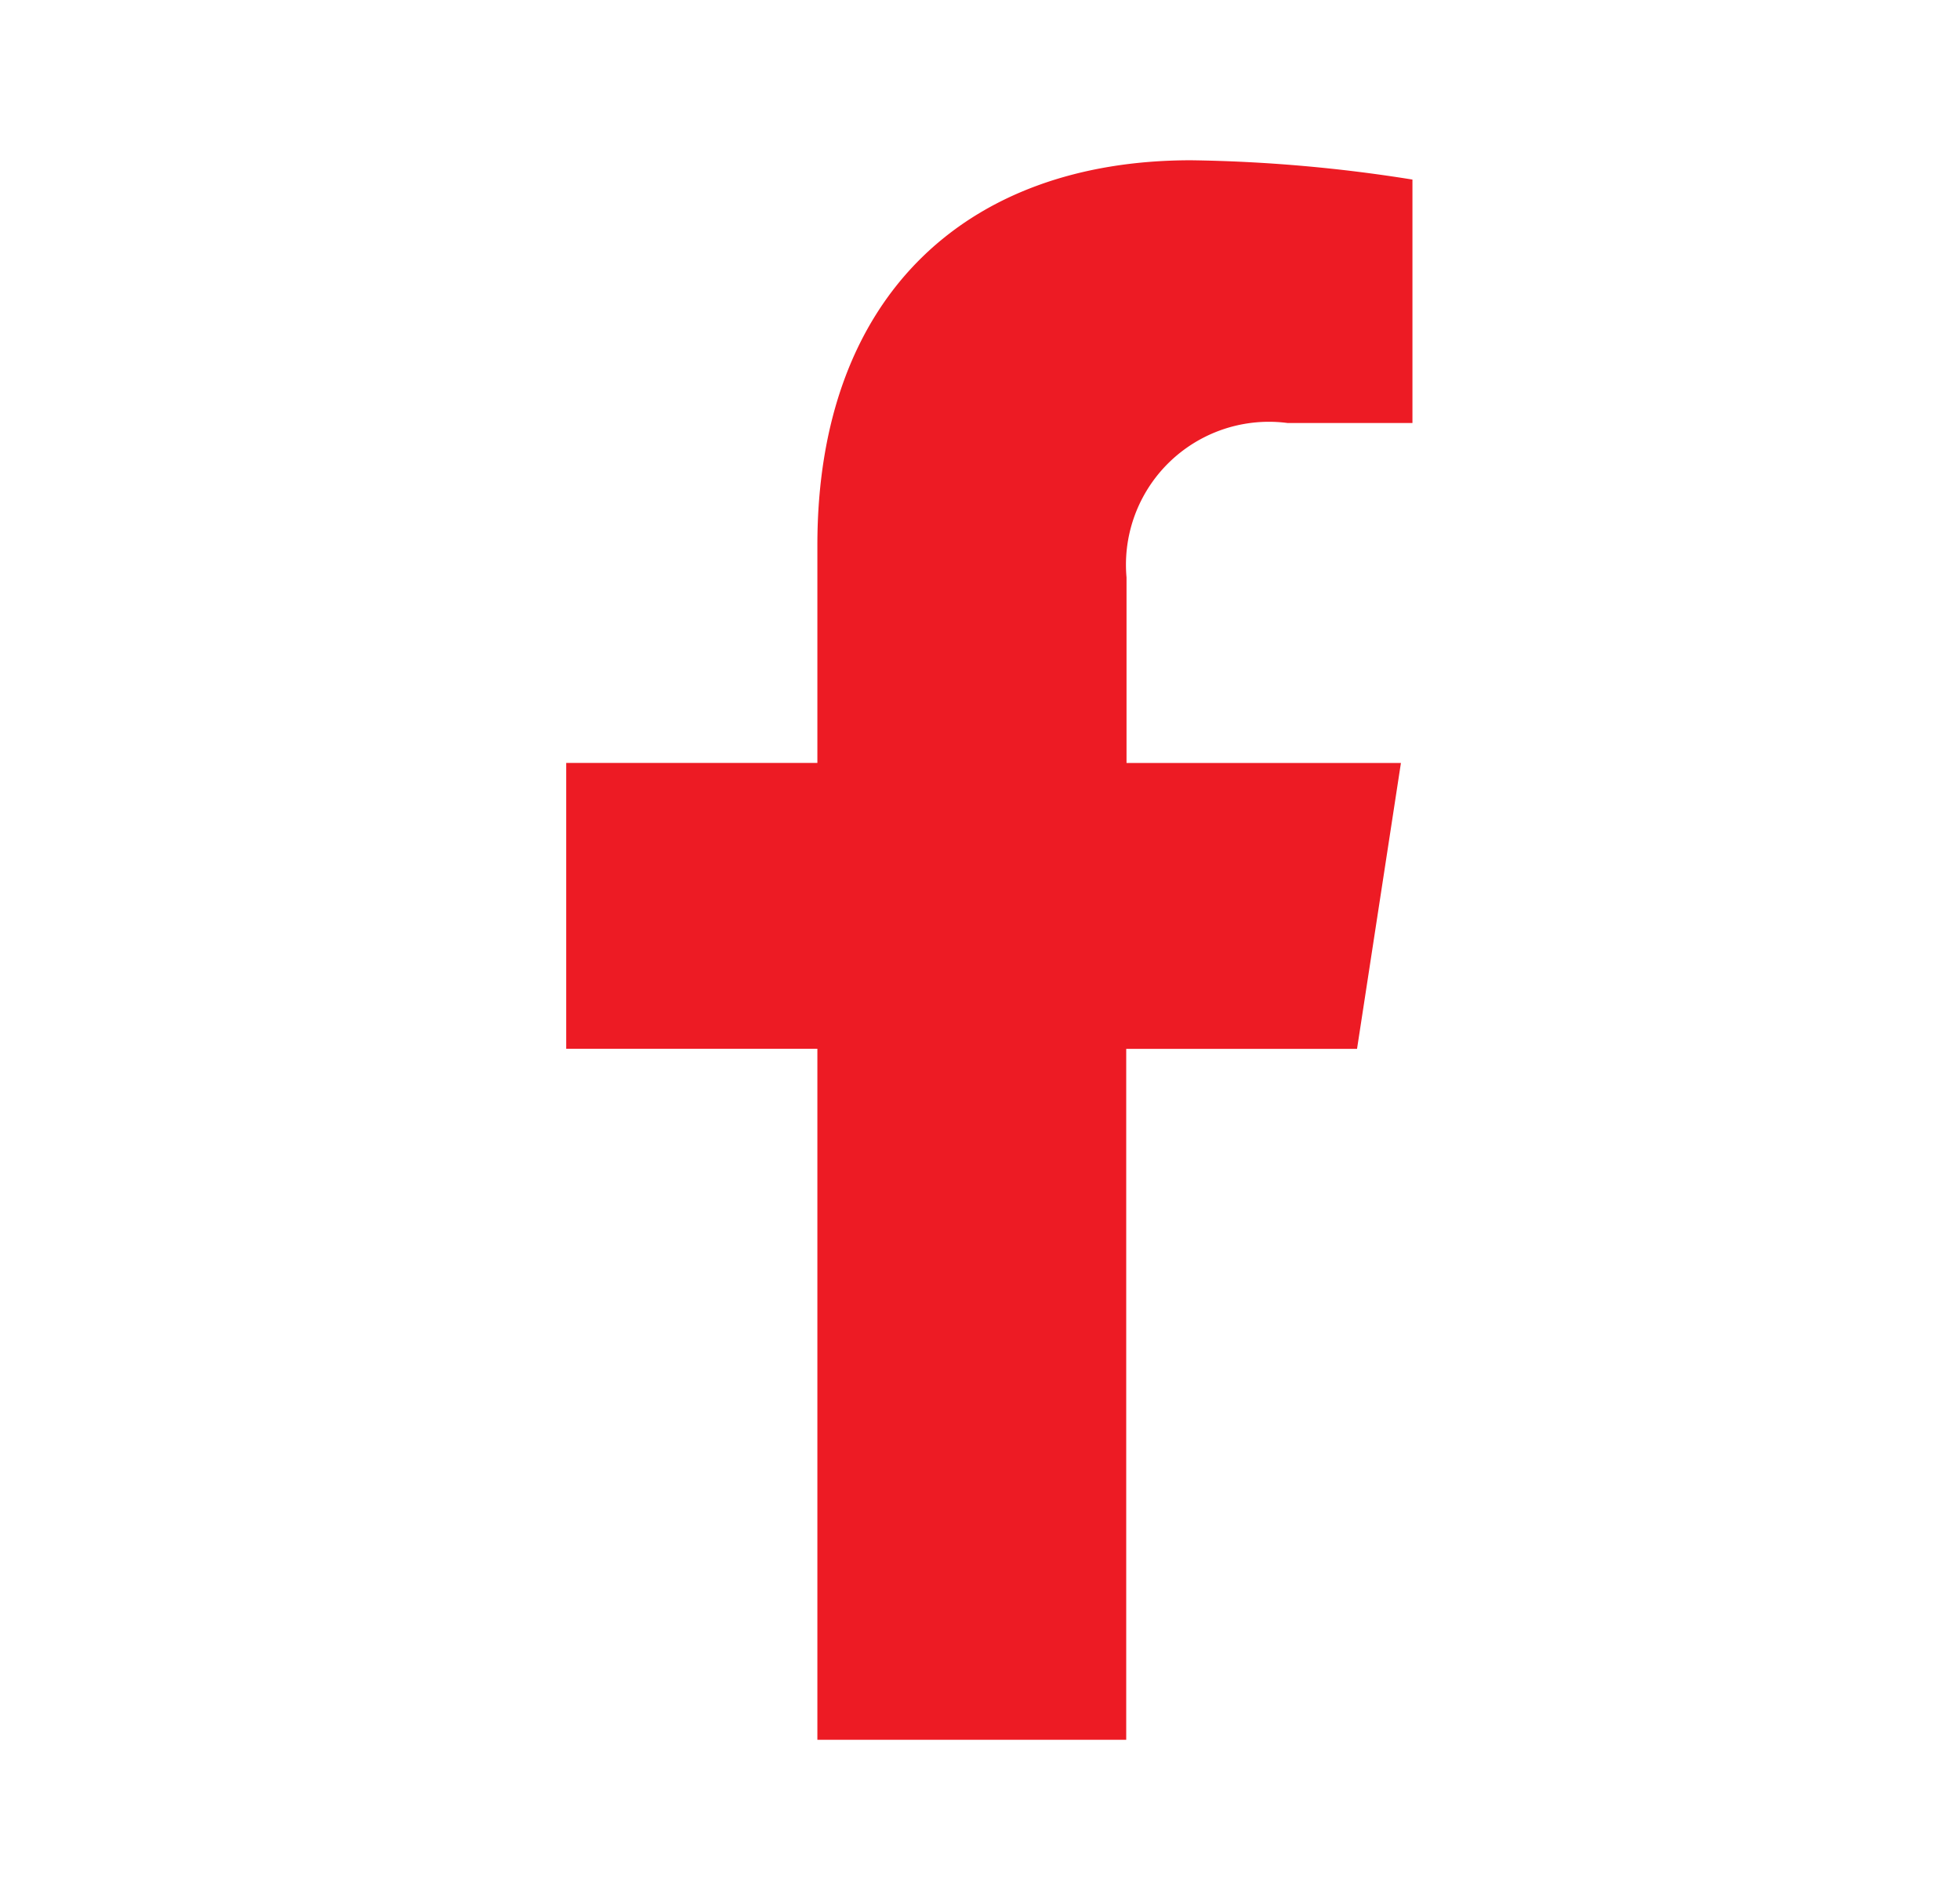 <svg xmlns="http://www.w3.org/2000/svg" width="33" height="32" viewBox="0 0 33 32"><defs><style>.a{fill:none;}.b{fill:#ed1b24;}</style></defs><g transform="translate(0.2 -0.457)"><ellipse class="a" cx="16.5" cy="16" rx="16.5" ry="16" transform="translate(-0.2 0.457)"/><g transform="translate(2.743 2.743)"><ellipse class="a" cx="13.5" cy="14" rx="13.5" ry="14" transform="translate(0.057 -0.286)"/><path class="b" d="M14.924,14.964l.739-4.814h-4.62V7.025a2.407,2.407,0,0,1,2.714-2.6h2.1V.325A25.611,25.611,0,0,0,12.129,0c-3.8,0-6.291,2.306-6.291,6.48v3.669H1.609v4.814H5.838V26.6h5.2V14.964Z" transform="translate(4.981 0.413)"/></g></g></svg>